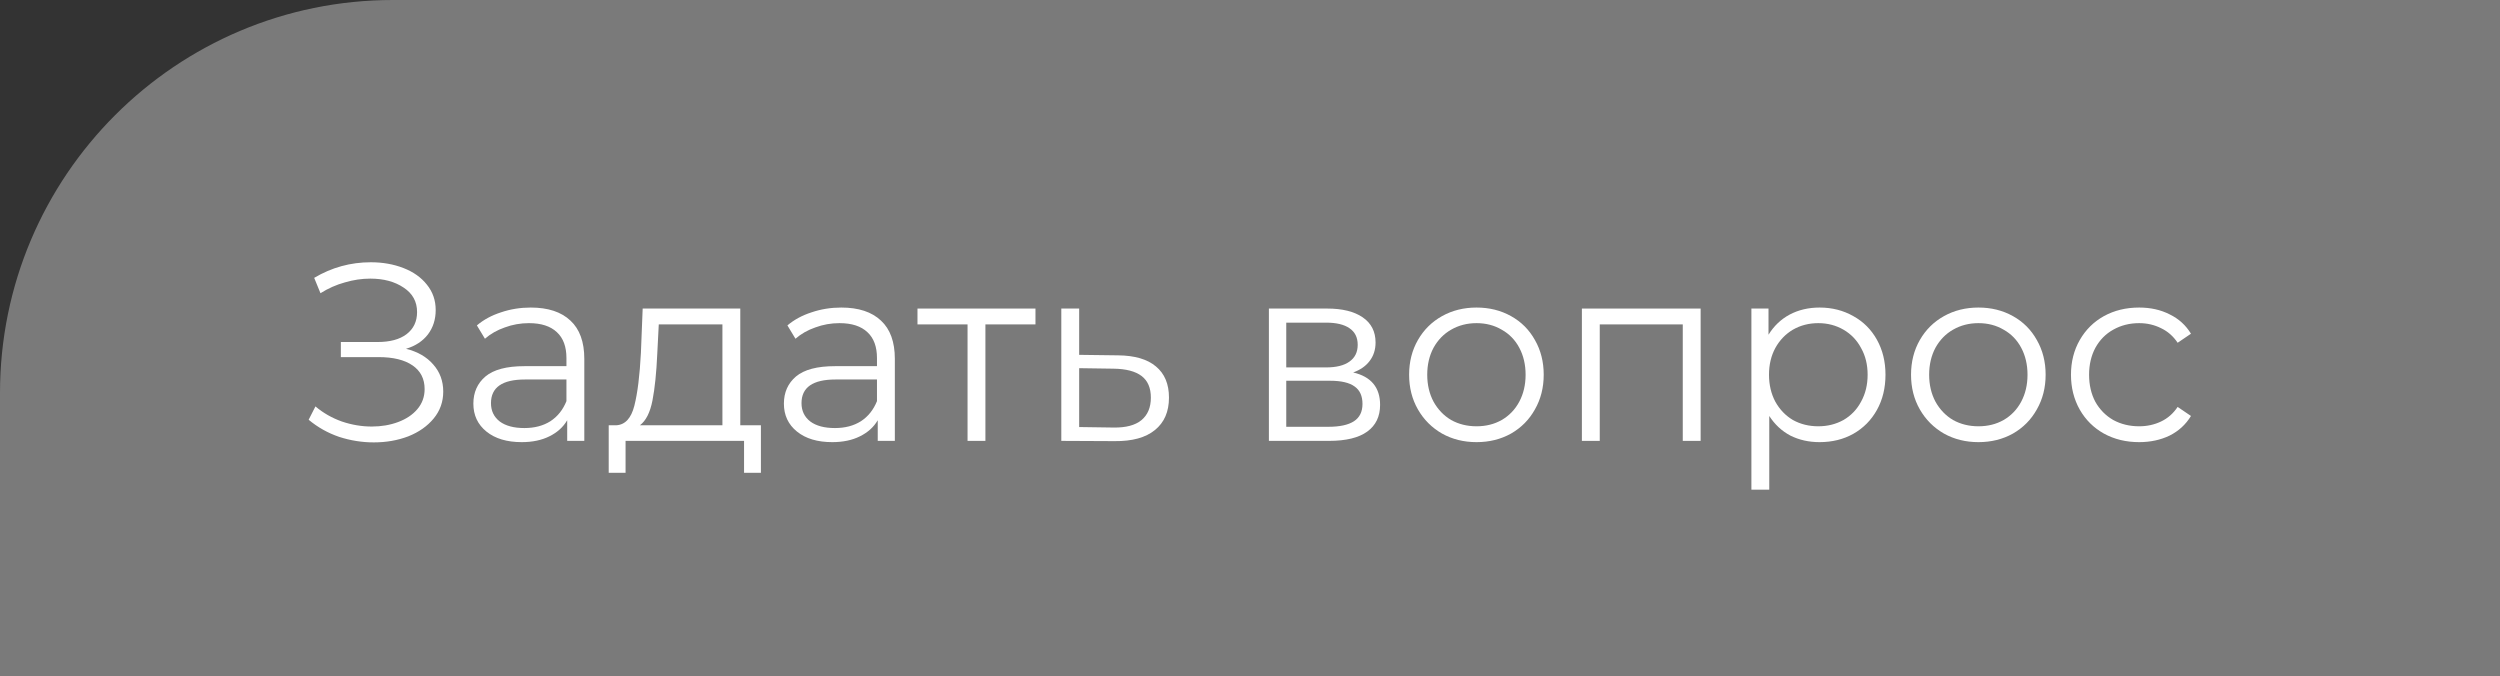 <?xml version="1.0" encoding="UTF-8"?> <svg xmlns="http://www.w3.org/2000/svg" width="159" height="43" viewBox="0 0 159 43" fill="none"><rect x="0" y="0" width="159" height="43" fill="#333333" stroke="none"/><path d="M0 25C0 11.193 11.193 0 25 0H159V43H0V25Z" fill="#7A7A7A"></path><path d="M136.05 28.12C135.218 28.12 134.471 27.939 133.81 27.576C133.159 27.213 132.647 26.706 132.274 26.056C131.901 25.395 131.714 24.653 131.714 23.832C131.714 23.011 131.901 22.274 132.274 21.624C132.647 20.973 133.159 20.466 133.81 20.104C134.471 19.741 135.218 19.56 136.05 19.56C136.775 19.56 137.421 19.704 137.986 19.992C138.562 20.269 139.015 20.68 139.346 21.224L138.498 21.8C138.221 21.384 137.869 21.075 137.442 20.872C137.015 20.659 136.551 20.552 136.05 20.552C135.442 20.552 134.893 20.691 134.402 20.968C133.922 21.235 133.543 21.619 133.266 22.12C132.999 22.621 132.866 23.192 132.866 23.832C132.866 24.483 132.999 25.058 133.266 25.56C133.543 26.05 133.922 26.434 134.402 26.712C134.893 26.979 135.442 27.112 136.05 27.112C136.551 27.112 137.015 27.011 137.442 26.808C137.869 26.605 138.221 26.296 138.498 25.88L139.346 26.456C139.015 27 138.562 27.416 137.986 27.704C137.41 27.981 136.765 28.12 136.05 28.12Z" fill="white"></path><path d="M125.83 28.12C125.02 28.12 124.289 27.939 123.638 27.576C122.988 27.203 122.476 26.691 122.102 26.04C121.729 25.389 121.542 24.653 121.542 23.832C121.542 23.011 121.729 22.274 122.102 21.624C122.476 20.973 122.988 20.466 123.638 20.104C124.289 19.741 125.02 19.56 125.83 19.56C126.641 19.56 127.372 19.741 128.022 20.104C128.673 20.466 129.18 20.973 129.542 21.624C129.916 22.274 130.102 23.011 130.102 23.832C130.102 24.653 129.916 25.389 129.542 26.04C129.18 26.691 128.673 27.203 128.022 27.576C127.372 27.939 126.641 28.12 125.83 28.12ZM125.83 27.112C126.428 27.112 126.961 26.979 127.43 26.712C127.91 26.434 128.284 26.045 128.55 25.544C128.817 25.043 128.95 24.472 128.95 23.832C128.95 23.192 128.817 22.621 128.55 22.12C128.284 21.619 127.91 21.235 127.43 20.968C126.961 20.691 126.428 20.552 125.83 20.552C125.233 20.552 124.694 20.691 124.214 20.968C123.745 21.235 123.372 21.619 123.094 22.12C122.828 22.621 122.694 23.192 122.694 23.832C122.694 24.472 122.828 25.043 123.094 25.544C123.372 26.045 123.745 26.434 124.214 26.712C124.694 26.979 125.233 27.112 125.83 27.112Z" fill="white"></path><path d="M115.725 19.56C116.515 19.56 117.229 19.741 117.869 20.104C118.509 20.456 119.011 20.957 119.373 21.608C119.736 22.259 119.917 23 119.917 23.832C119.917 24.674 119.736 25.421 119.373 26.072C119.011 26.723 118.509 27.229 117.869 27.592C117.24 27.944 116.525 28.12 115.725 28.12C115.043 28.12 114.424 27.981 113.869 27.704C113.325 27.416 112.877 27 112.525 26.456V31.144H111.389V19.624H112.477V21.288C112.819 20.733 113.267 20.306 113.821 20.008C114.387 19.709 115.021 19.56 115.725 19.56ZM115.645 27.112C116.232 27.112 116.765 26.979 117.245 26.712C117.725 26.434 118.099 26.045 118.365 25.544C118.643 25.043 118.781 24.472 118.781 23.832C118.781 23.192 118.643 22.627 118.365 22.136C118.099 21.634 117.725 21.245 117.245 20.968C116.765 20.691 116.232 20.552 115.645 20.552C115.048 20.552 114.509 20.691 114.029 20.968C113.56 21.245 113.187 21.634 112.909 22.136C112.643 22.627 112.509 23.192 112.509 23.832C112.509 24.472 112.643 25.043 112.909 25.544C113.187 26.045 113.56 26.434 114.029 26.712C114.509 26.979 115.048 27.112 115.645 27.112Z" fill="white"></path><path d="M108.16 19.624V28.04H107.024V20.632H101.744V28.04H100.608V19.624H108.16Z" fill="white"></path><path d="M93.908 28.12C93.098 28.12 92.367 27.939 91.716 27.576C91.066 27.203 90.554 26.691 90.18 26.04C89.807 25.389 89.62 24.653 89.62 23.832C89.62 23.011 89.807 22.274 90.18 21.624C90.554 20.973 91.066 20.466 91.716 20.104C92.367 19.741 93.098 19.56 93.908 19.56C94.719 19.56 95.45 19.741 96.1 20.104C96.751 20.466 97.258 20.973 97.62 21.624C97.994 22.274 98.18 23.011 98.18 23.832C98.18 24.653 97.994 25.389 97.62 26.04C97.258 26.691 96.751 27.203 96.1 27.576C95.45 27.939 94.719 28.12 93.908 28.12ZM93.908 27.112C94.506 27.112 95.039 26.979 95.508 26.712C95.988 26.434 96.362 26.045 96.628 25.544C96.895 25.043 97.028 24.472 97.028 23.832C97.028 23.192 96.895 22.621 96.628 22.12C96.362 21.619 95.988 21.235 95.508 20.968C95.039 20.691 94.506 20.552 93.908 20.552C93.311 20.552 92.772 20.691 92.292 20.968C91.823 21.235 91.45 21.619 91.172 22.12C90.906 22.621 90.772 23.192 90.772 23.832C90.772 24.472 90.906 25.043 91.172 25.544C91.45 26.045 91.823 26.434 92.292 26.712C92.772 26.979 93.311 27.112 93.908 27.112Z" fill="white"></path><path d="M86.062 23.688C87.203 23.955 87.774 24.643 87.774 25.752C87.774 26.488 87.502 27.053 86.958 27.448C86.414 27.843 85.603 28.04 84.526 28.04H80.702V19.624H84.414C85.374 19.624 86.126 19.811 86.67 20.184C87.214 20.557 87.486 21.091 87.486 21.784C87.486 22.243 87.358 22.637 87.102 22.968C86.857 23.288 86.51 23.528 86.062 23.688ZM81.806 23.368H84.334C84.985 23.368 85.481 23.245 85.822 23C86.174 22.755 86.35 22.397 86.35 21.928C86.35 21.459 86.174 21.107 85.822 20.872C85.481 20.637 84.985 20.52 84.334 20.52H81.806V23.368ZM84.478 27.144C85.203 27.144 85.747 27.027 86.11 26.792C86.473 26.557 86.654 26.189 86.654 25.688C86.654 25.187 86.489 24.819 86.158 24.584C85.827 24.339 85.305 24.216 84.59 24.216H81.806V27.144H84.478Z" fill="white"></path><path d="M71.115 22.6C72.171 22.611 72.971 22.845 73.515 23.304C74.07 23.763 74.347 24.424 74.347 25.288C74.347 26.184 74.048 26.872 73.451 27.352C72.864 27.832 72.011 28.067 70.891 28.056L67.499 28.04V19.624H68.635V22.568L71.115 22.6ZM70.827 27.192C71.605 27.203 72.192 27.048 72.587 26.728C72.992 26.397 73.195 25.917 73.195 25.288C73.195 24.669 72.997 24.211 72.603 23.912C72.208 23.613 71.616 23.459 70.827 23.448L68.635 23.416V27.16L70.827 27.192Z" fill="white"></path><path d="M65.856 20.632H62.672V28.04H61.536V20.632H58.352V19.624H65.856V20.632Z" fill="white"></path><path d="M53.504 19.56C54.603 19.56 55.446 19.837 56.032 20.392C56.619 20.936 56.912 21.747 56.912 22.824V28.04H55.824V26.728C55.568 27.165 55.19 27.506 54.688 27.752C54.197 27.997 53.611 28.12 52.928 28.12C51.989 28.12 51.243 27.896 50.688 27.448C50.133 27 49.856 26.408 49.856 25.672C49.856 24.957 50.112 24.381 50.624 23.944C51.147 23.506 51.974 23.288 53.104 23.288H55.776V22.776C55.776 22.05 55.574 21.501 55.168 21.128C54.763 20.744 54.171 20.552 53.392 20.552C52.859 20.552 52.347 20.642 51.856 20.824C51.365 20.994 50.944 21.235 50.592 21.544L50.08 20.696C50.507 20.333 51.019 20.056 51.616 19.864C52.214 19.661 52.843 19.56 53.504 19.56ZM53.104 27.224C53.744 27.224 54.294 27.08 54.752 26.792C55.211 26.493 55.552 26.067 55.776 25.512V24.136H53.136C51.696 24.136 50.976 24.637 50.976 25.64C50.976 26.131 51.163 26.52 51.536 26.808C51.91 27.085 52.432 27.224 53.104 27.224Z" fill="white"></path><path d="M48.394 27.048V30.072H47.322V28.04H39.786V30.072H38.714V27.048H39.194C39.76 27.016 40.144 26.6 40.346 25.8C40.549 25 40.688 23.88 40.762 22.44L40.874 19.624H47.082V27.048H48.394ZM41.802 22.504C41.749 23.699 41.648 24.685 41.498 25.464C41.349 26.232 41.082 26.76 40.698 27.048H45.946V20.632H41.898L41.802 22.504Z" fill="white"></path><path d="M33.754 19.56C34.853 19.56 35.696 19.837 36.282 20.392C36.869 20.936 37.162 21.747 37.162 22.824V28.04H36.074V26.728C35.818 27.165 35.44 27.506 34.938 27.752C34.447 27.997 33.861 28.12 33.178 28.12C32.239 28.12 31.493 27.896 30.938 27.448C30.384 27 30.106 26.408 30.106 25.672C30.106 24.957 30.362 24.381 30.874 23.944C31.397 23.506 32.224 23.288 33.354 23.288H36.026V22.776C36.026 22.05 35.824 21.501 35.418 21.128C35.013 20.744 34.421 20.552 33.642 20.552C33.109 20.552 32.597 20.642 32.106 20.824C31.616 20.994 31.194 21.235 30.842 21.544L30.33 20.696C30.757 20.333 31.269 20.056 31.866 19.864C32.464 19.661 33.093 19.56 33.754 19.56ZM33.354 27.224C33.994 27.224 34.544 27.08 35.002 26.792C35.461 26.493 35.802 26.067 36.026 25.512V24.136H33.386C31.946 24.136 31.226 24.637 31.226 25.64C31.226 26.131 31.413 26.52 31.786 26.808C32.16 27.085 32.682 27.224 33.354 27.224Z" fill="white"></path><path d="M25.822 22.184C26.558 22.365 27.134 22.696 27.55 23.176C27.977 23.656 28.19 24.232 28.19 24.904C28.19 25.555 27.988 26.125 27.582 26.616C27.177 27.107 26.638 27.485 25.966 27.752C25.294 28.008 24.564 28.136 23.774 28.136C23.028 28.136 22.292 28.019 21.566 27.784C20.852 27.539 20.206 27.176 19.63 26.696L20.062 25.848C20.553 26.264 21.113 26.584 21.742 26.808C22.372 27.021 23.006 27.128 23.646 27.128C24.254 27.128 24.814 27.032 25.326 26.84C25.838 26.648 26.244 26.376 26.542 26.024C26.852 25.661 27.006 25.235 27.006 24.744C27.006 24.093 26.75 23.592 26.238 23.24C25.726 22.888 25.006 22.712 24.078 22.712H21.678V21.752H24.014C24.804 21.752 25.417 21.587 25.854 21.256C26.302 20.915 26.526 20.445 26.526 19.848C26.526 19.187 26.244 18.669 25.678 18.296C25.113 17.912 24.404 17.72 23.55 17.72C23.017 17.72 22.478 17.8 21.934 17.96C21.39 18.109 20.873 18.339 20.382 18.648L19.982 17.672C21.092 17.011 22.292 16.68 23.582 16.68C24.34 16.68 25.033 16.803 25.662 17.048C26.292 17.293 26.788 17.645 27.15 18.104C27.524 18.563 27.71 19.101 27.71 19.72C27.71 20.317 27.545 20.835 27.214 21.272C26.884 21.699 26.42 22.003 25.822 22.184Z" fill="white"></path></svg> 